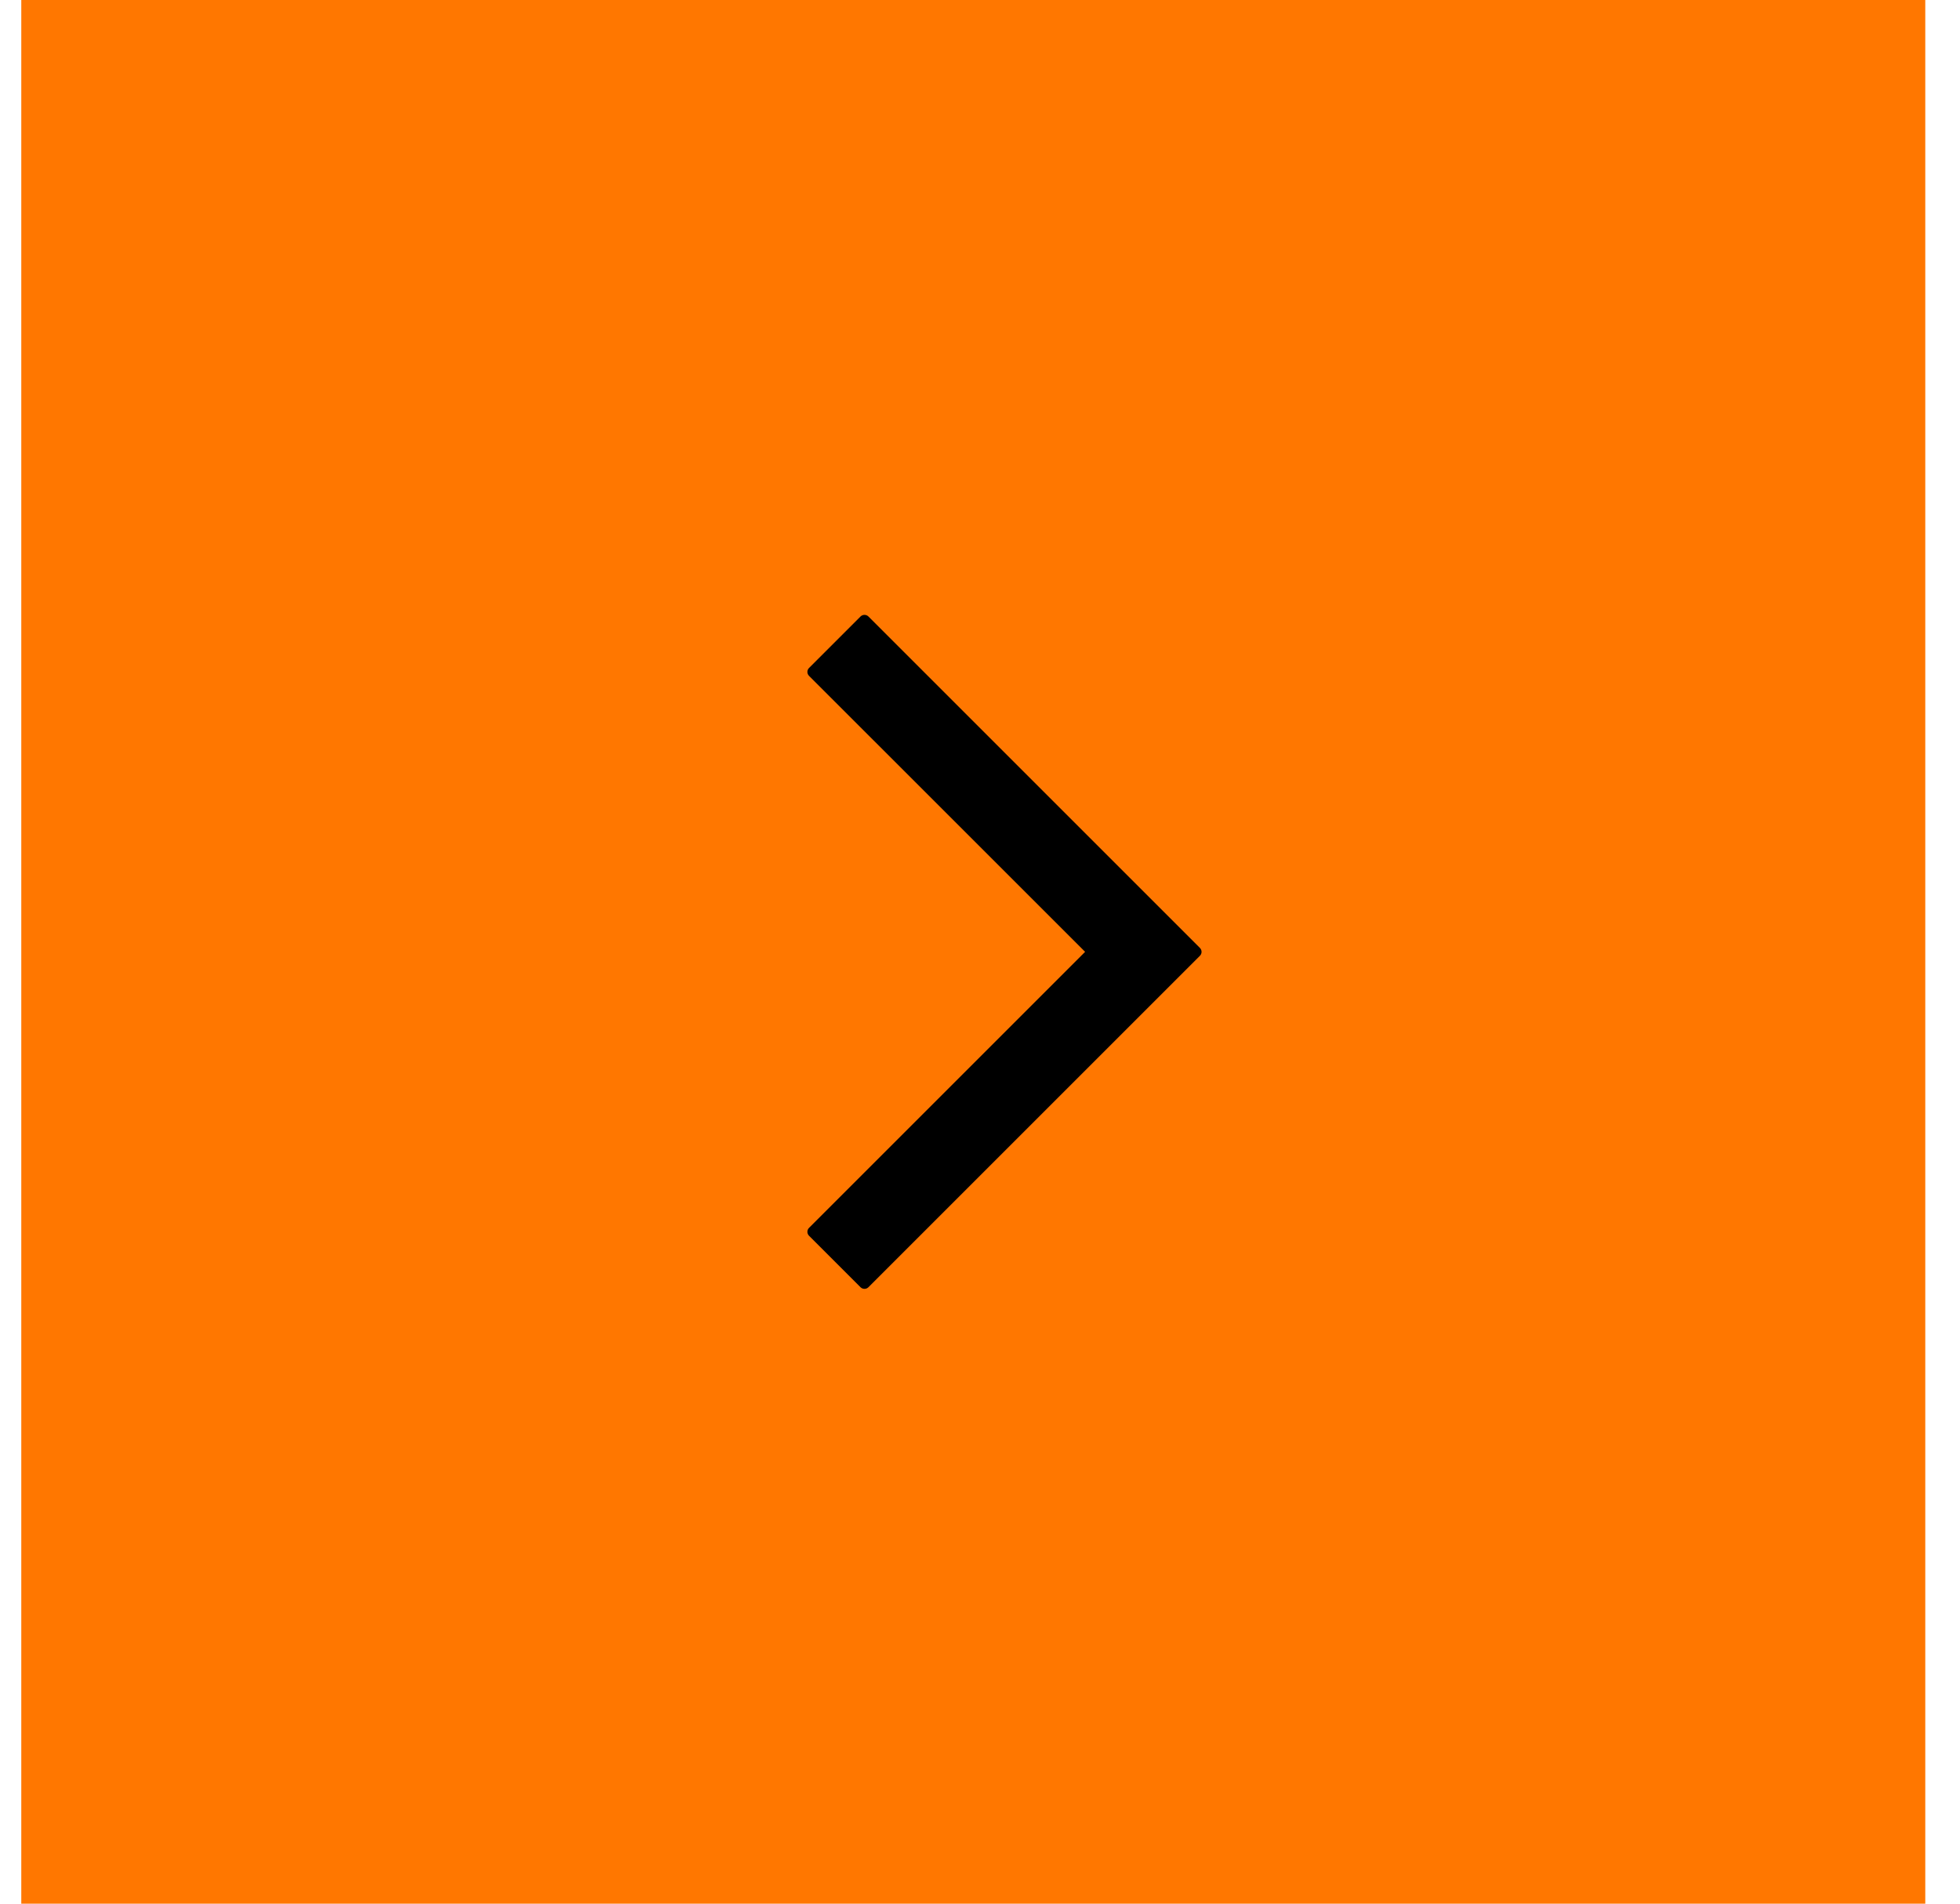 <svg width="35" height="34" viewBox="0 0 35 34" fill="none" xmlns="http://www.w3.org/2000/svg">
<rect x="0.38" y="-0" width="34" height="34" fill="#FF7700"/>
<path d="M21.427 16.93C21.466 16.969 21.466 17.032 21.427 17.071L15.508 22.99C15.469 23.029 15.405 23.029 15.366 22.99L14.447 22.071C14.408 22.032 14.408 21.969 14.447 21.93L19.377 17L14.447 12.071C14.408 12.032 14.408 11.969 14.447 11.93L15.366 11.011C15.405 10.972 15.469 10.972 15.508 11.011L21.427 16.93Z" fill="black"/>
</svg>
